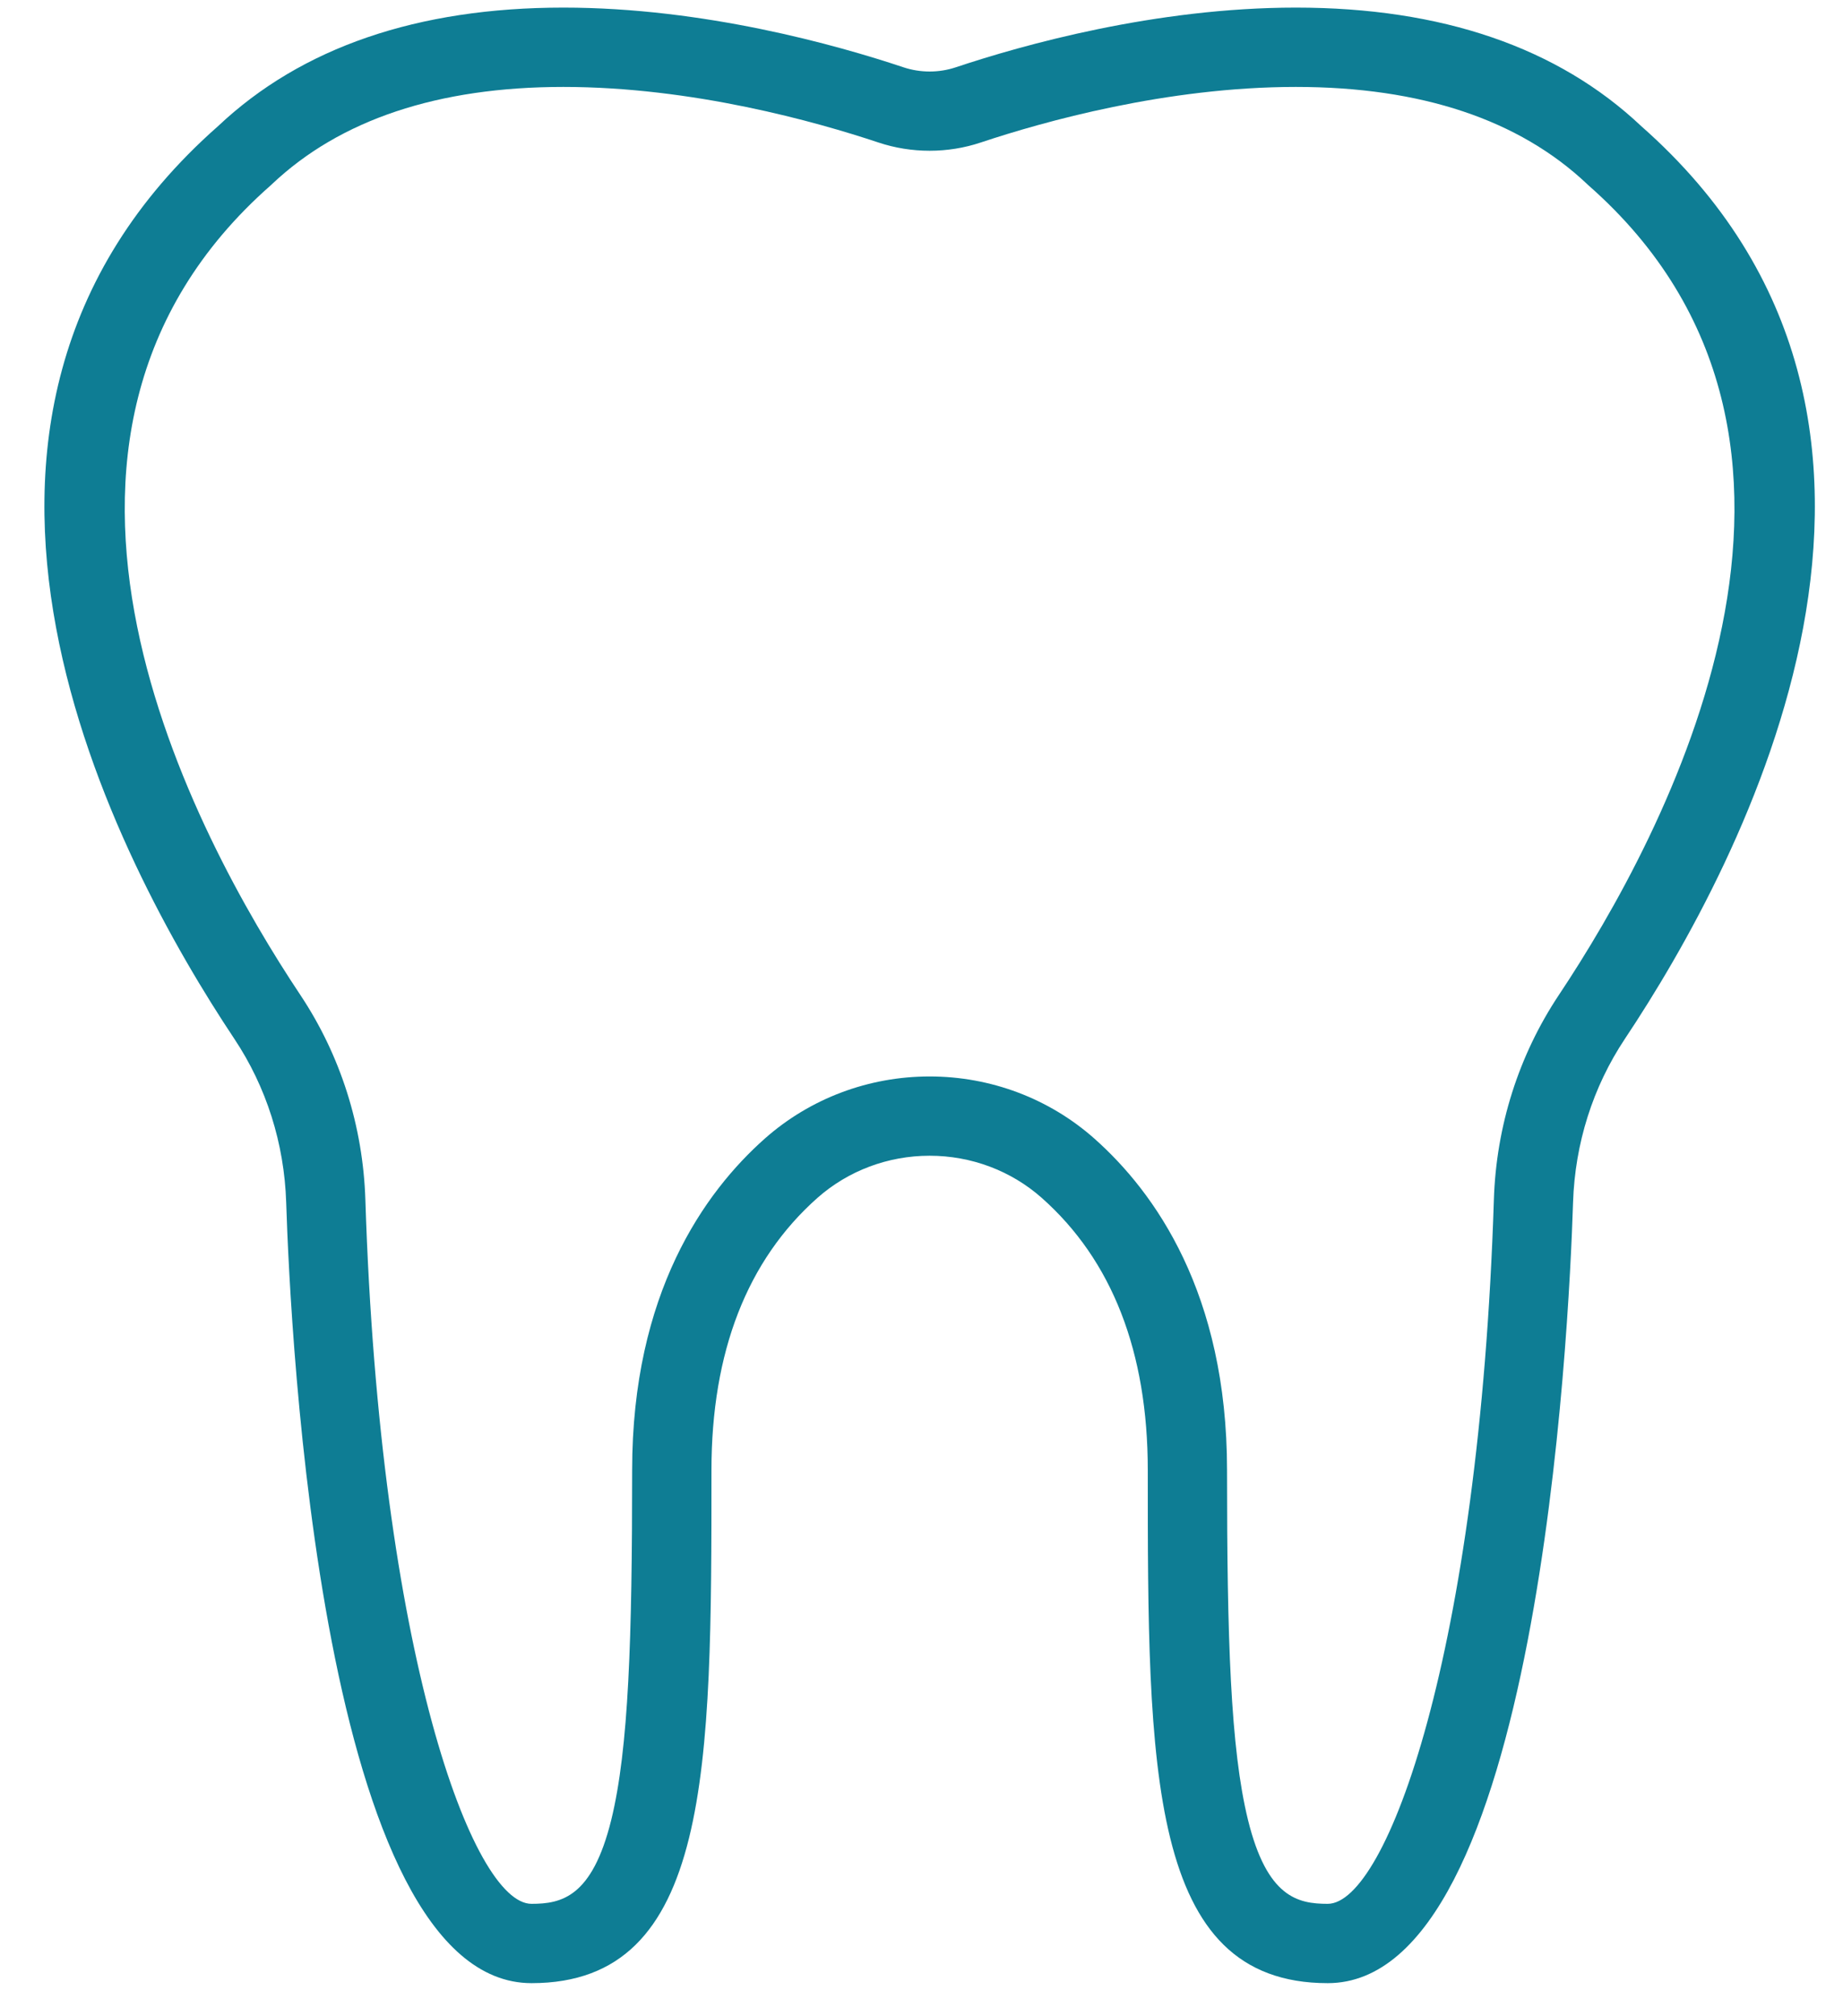 <svg width="32" height="35" viewBox="0 0 32 35" fill="none" xmlns="http://www.w3.org/2000/svg">
<path d="M23.053 34.425C19.929 34.425 19.929 30.689 19.929 25.52C19.929 23.466 19.309 21.875 18.087 20.793C17.555 20.322 16.863 20.062 16.141 20.062C15.419 20.062 14.727 20.322 14.194 20.793C12.973 21.875 12.353 23.466 12.353 25.52C12.353 30.689 12.353 34.425 9.229 34.425C5.587 34.425 5.041 23.135 4.969 20.871C4.936 19.849 4.625 18.868 4.069 18.033C2.037 14.984 -2.058 7.337 3.787 2.189C5.233 0.824 7.249 0.132 9.782 0.132C12.22 0.132 14.528 0.781 15.686 1.168C15.981 1.266 16.302 1.266 16.596 1.168C17.755 0.781 20.062 0.132 22.501 0.132C25.033 0.132 27.05 0.824 28.496 2.189C34.34 7.337 30.245 14.984 28.213 18.033C27.657 18.868 27.346 19.849 27.313 20.871C27.241 23.135 26.695 34.425 23.053 34.425ZM16.141 18.686C17.2 18.686 18.215 19.068 19 19.763C20.051 20.695 21.305 22.449 21.305 25.52C21.305 28.428 21.364 30.355 21.669 31.592C22 32.936 22.534 33.048 23.053 33.048C24.072 33.048 25.686 28.697 25.938 20.828C25.978 19.548 26.369 18.319 27.067 17.271C28.9 14.52 32.62 7.645 27.578 3.215C27.571 3.209 27.565 3.203 27.559 3.197C26.376 2.077 24.674 1.509 22.5 1.509C20.256 1.509 18.11 2.113 17.031 2.473C16.456 2.665 15.826 2.665 15.25 2.473C14.171 2.113 12.025 1.509 9.781 1.509C7.607 1.509 5.905 2.077 4.722 3.197C4.716 3.203 4.71 3.209 4.703 3.215C-0.338 7.645 3.381 14.52 5.214 17.27C5.912 18.318 6.303 19.548 6.344 20.828C6.595 28.697 8.209 33.048 9.228 33.048C9.747 33.048 10.281 32.936 10.613 31.592C10.917 30.355 10.976 28.429 10.976 25.52C10.976 22.449 12.23 20.695 13.281 19.763C14.067 19.068 15.082 18.686 16.141 18.686Z" fill="#0E7D94"/>
</svg>
